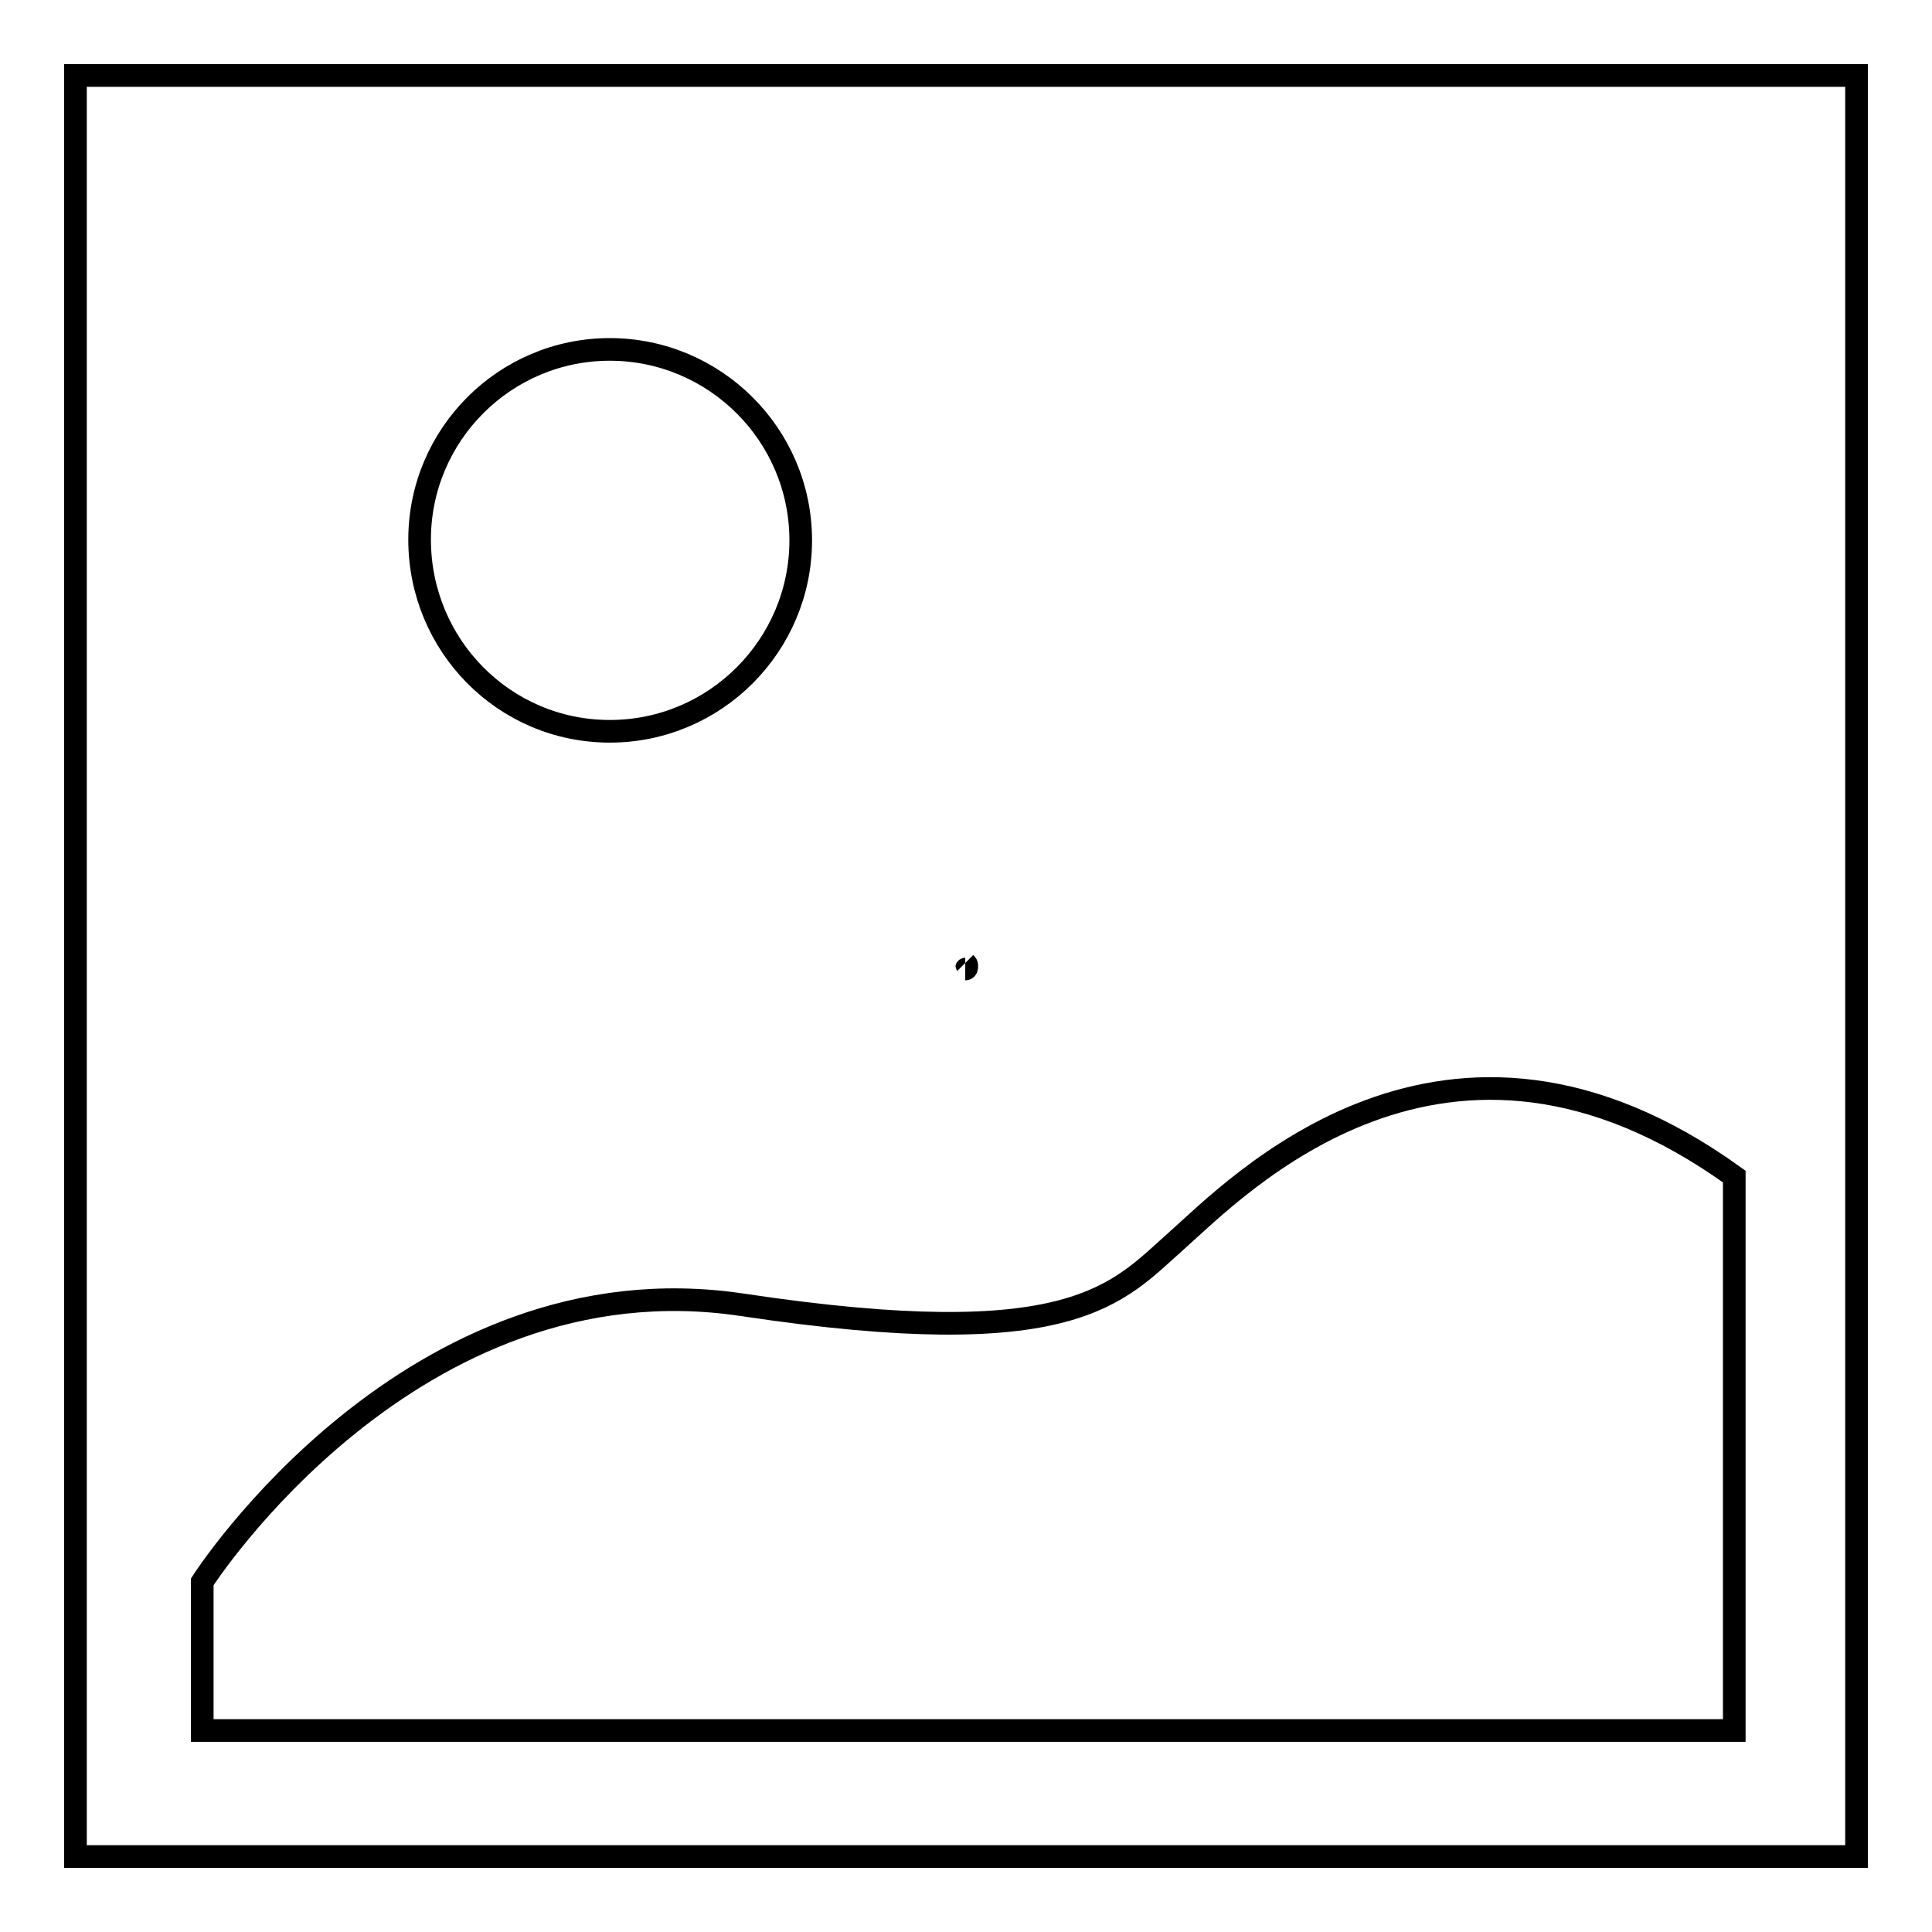 <?xml version="1.0" encoding="utf-8"?>
<!-- Svg Vector Icons : http://www.onlinewebfonts.com/icon -->
<!DOCTYPE svg PUBLIC "-//W3C//DTD SVG 1.1//EN" "http://www.w3.org/Graphics/SVG/1.1/DTD/svg11.dtd">
<svg version="1.1" xmlns="http://www.w3.org/2000/svg" xmlns:xlink="http://www.w3.org/1999/xlink" x="0px" y="0px" viewBox="0 0 256 256" enable-background="new 0 0 256 256" xml:space="preserve">
<g><g><path stroke-width="3" fill-opacity="0" stroke="#000000"  d="M127.9,127.6c0.2,0.2,0.2,0.2,0.2,0.4s0,0.4-0.2,0.4"/><path stroke-width="3" fill-opacity="0" stroke="#000000"  d="M10,10v236h236V10H10z M80.8,46.3c13.9,0,25.3,11.3,25.3,25.3c0,13.9-11.3,25.3-25.3,25.3S55.6,85.5,55.6,71.5C55.6,57.6,66.9,46.3,80.8,46.3z M229.8,229.3h-203v-19.7c0,0,27.7-43.3,71.6-36.7c43.9,6.6,49.6-1.5,57.5-8.5c7.9-7,35.6-36.1,73.9-8.5V229.3L229.8,229.3z"/></g></g>
</svg>